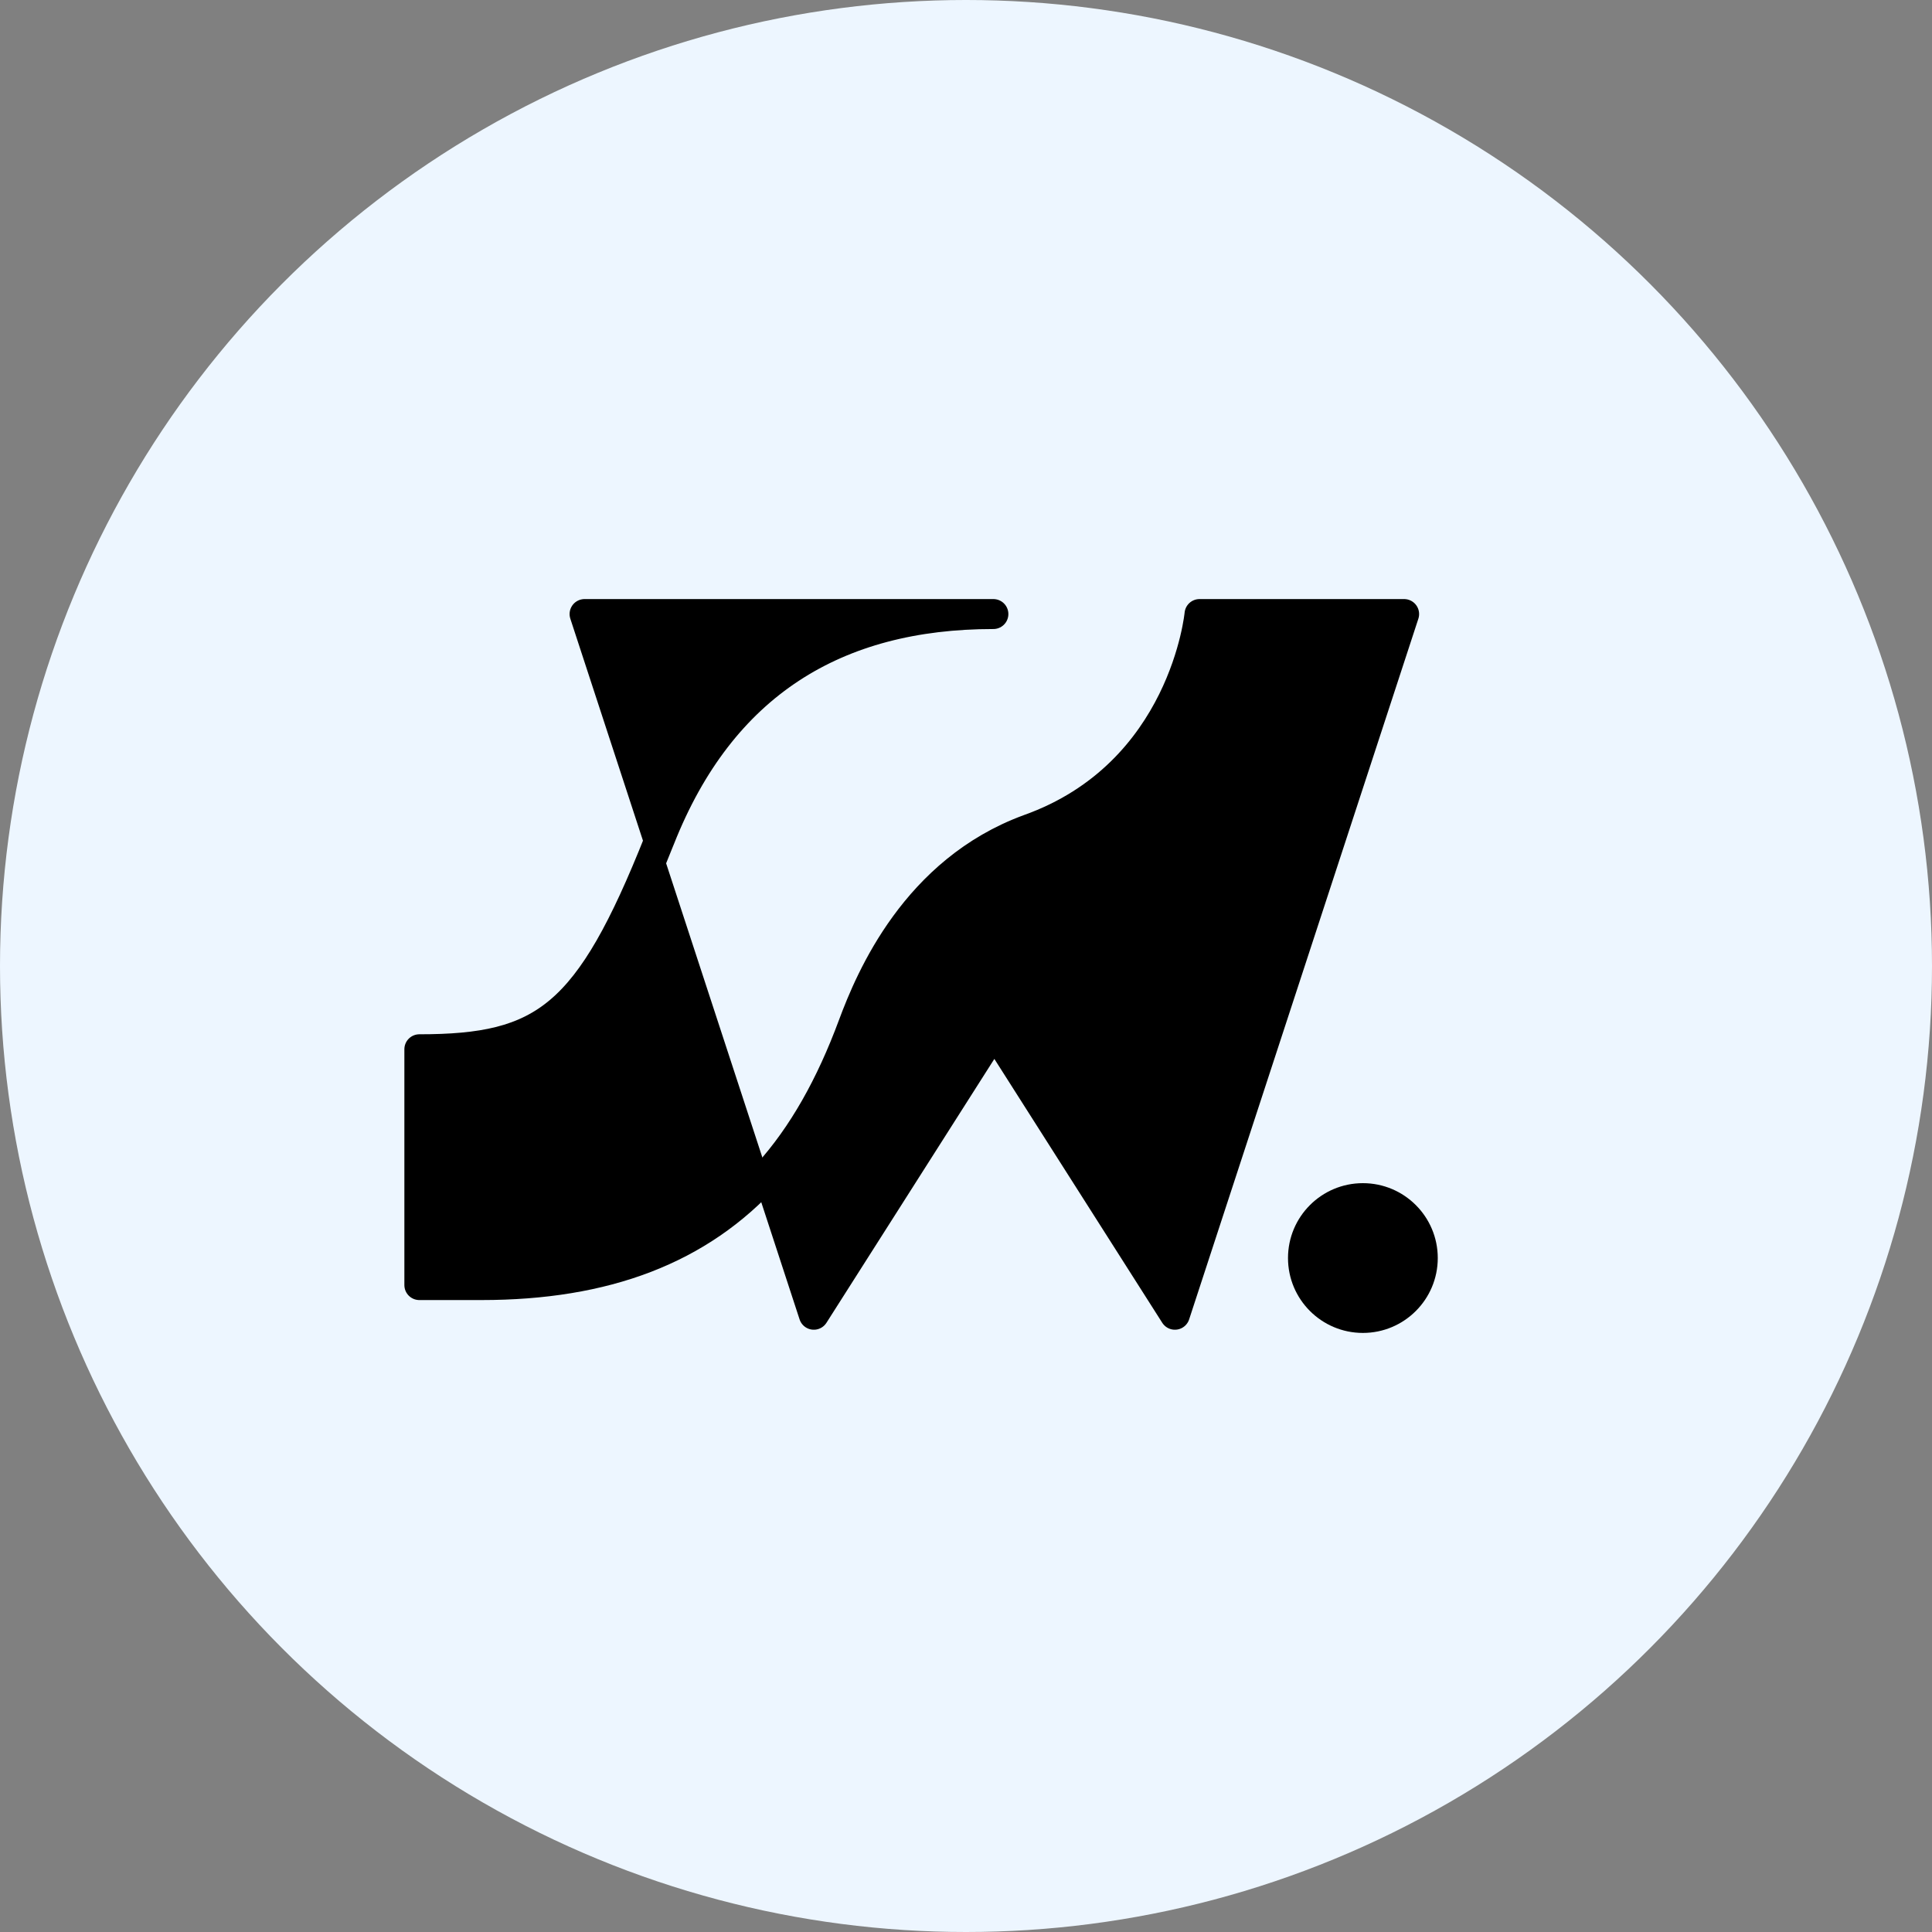 <svg width="129" height="129" viewBox="0 0 129 129" fill="none" xmlns="http://www.w3.org/2000/svg">
<rect x="0" y="0" width="129" height="129" fill="#808080" stroke="none"/>
<circle cx="64.5" cy="64.5" r="64.5" fill="#EDF6FF"/>
<path d="M51.265 78.391C46.702 83.45 40.414 85.805 32.146 85.805H28V70.059C36.373 70.059 39.322 67.903 43.995 56.169M66.329 41H39.032L43.995 56.169C44.022 56.105 44.046 56.044 44.073 55.98C48.152 45.674 55.805 41 66.329 41ZM68.693 55.369C61.161 58.136 58.132 65.284 56.955 68.456C55.458 72.496 53.602 75.799 51.265 78.388L54.339 87.786L66.393 68.841L78.448 87.786L93.754 41H80.092C80.092 41 79.097 51.664 68.693 55.369Z" fill="black"/>
<path d="M51.265 78.391C46.702 83.45 40.414 85.805 32.146 85.805H28V70.059C36.373 70.059 39.322 67.903 43.995 56.169M43.995 56.169L39.032 41H66.329C55.805 41 48.152 45.674 44.073 55.98C44.046 56.044 44.022 56.105 43.995 56.169ZM68.693 55.369C61.161 58.136 58.132 65.284 56.955 68.456C55.458 72.496 53.602 75.799 51.265 78.388L54.339 87.786L66.393 68.841L78.448 87.786L93.754 41H80.092C80.092 41 79.097 51.664 68.693 55.369Z" stroke="black" stroke-width="2" stroke-linecap="round" stroke-linejoin="round"/>
<path d="M91 89C93.761 89 96 86.761 96 84C96 81.239 93.761 79 91 79C88.239 79 86 81.239 86 84C86 86.761 88.239 89 91 89Z" fill="black"/>
</svg>
